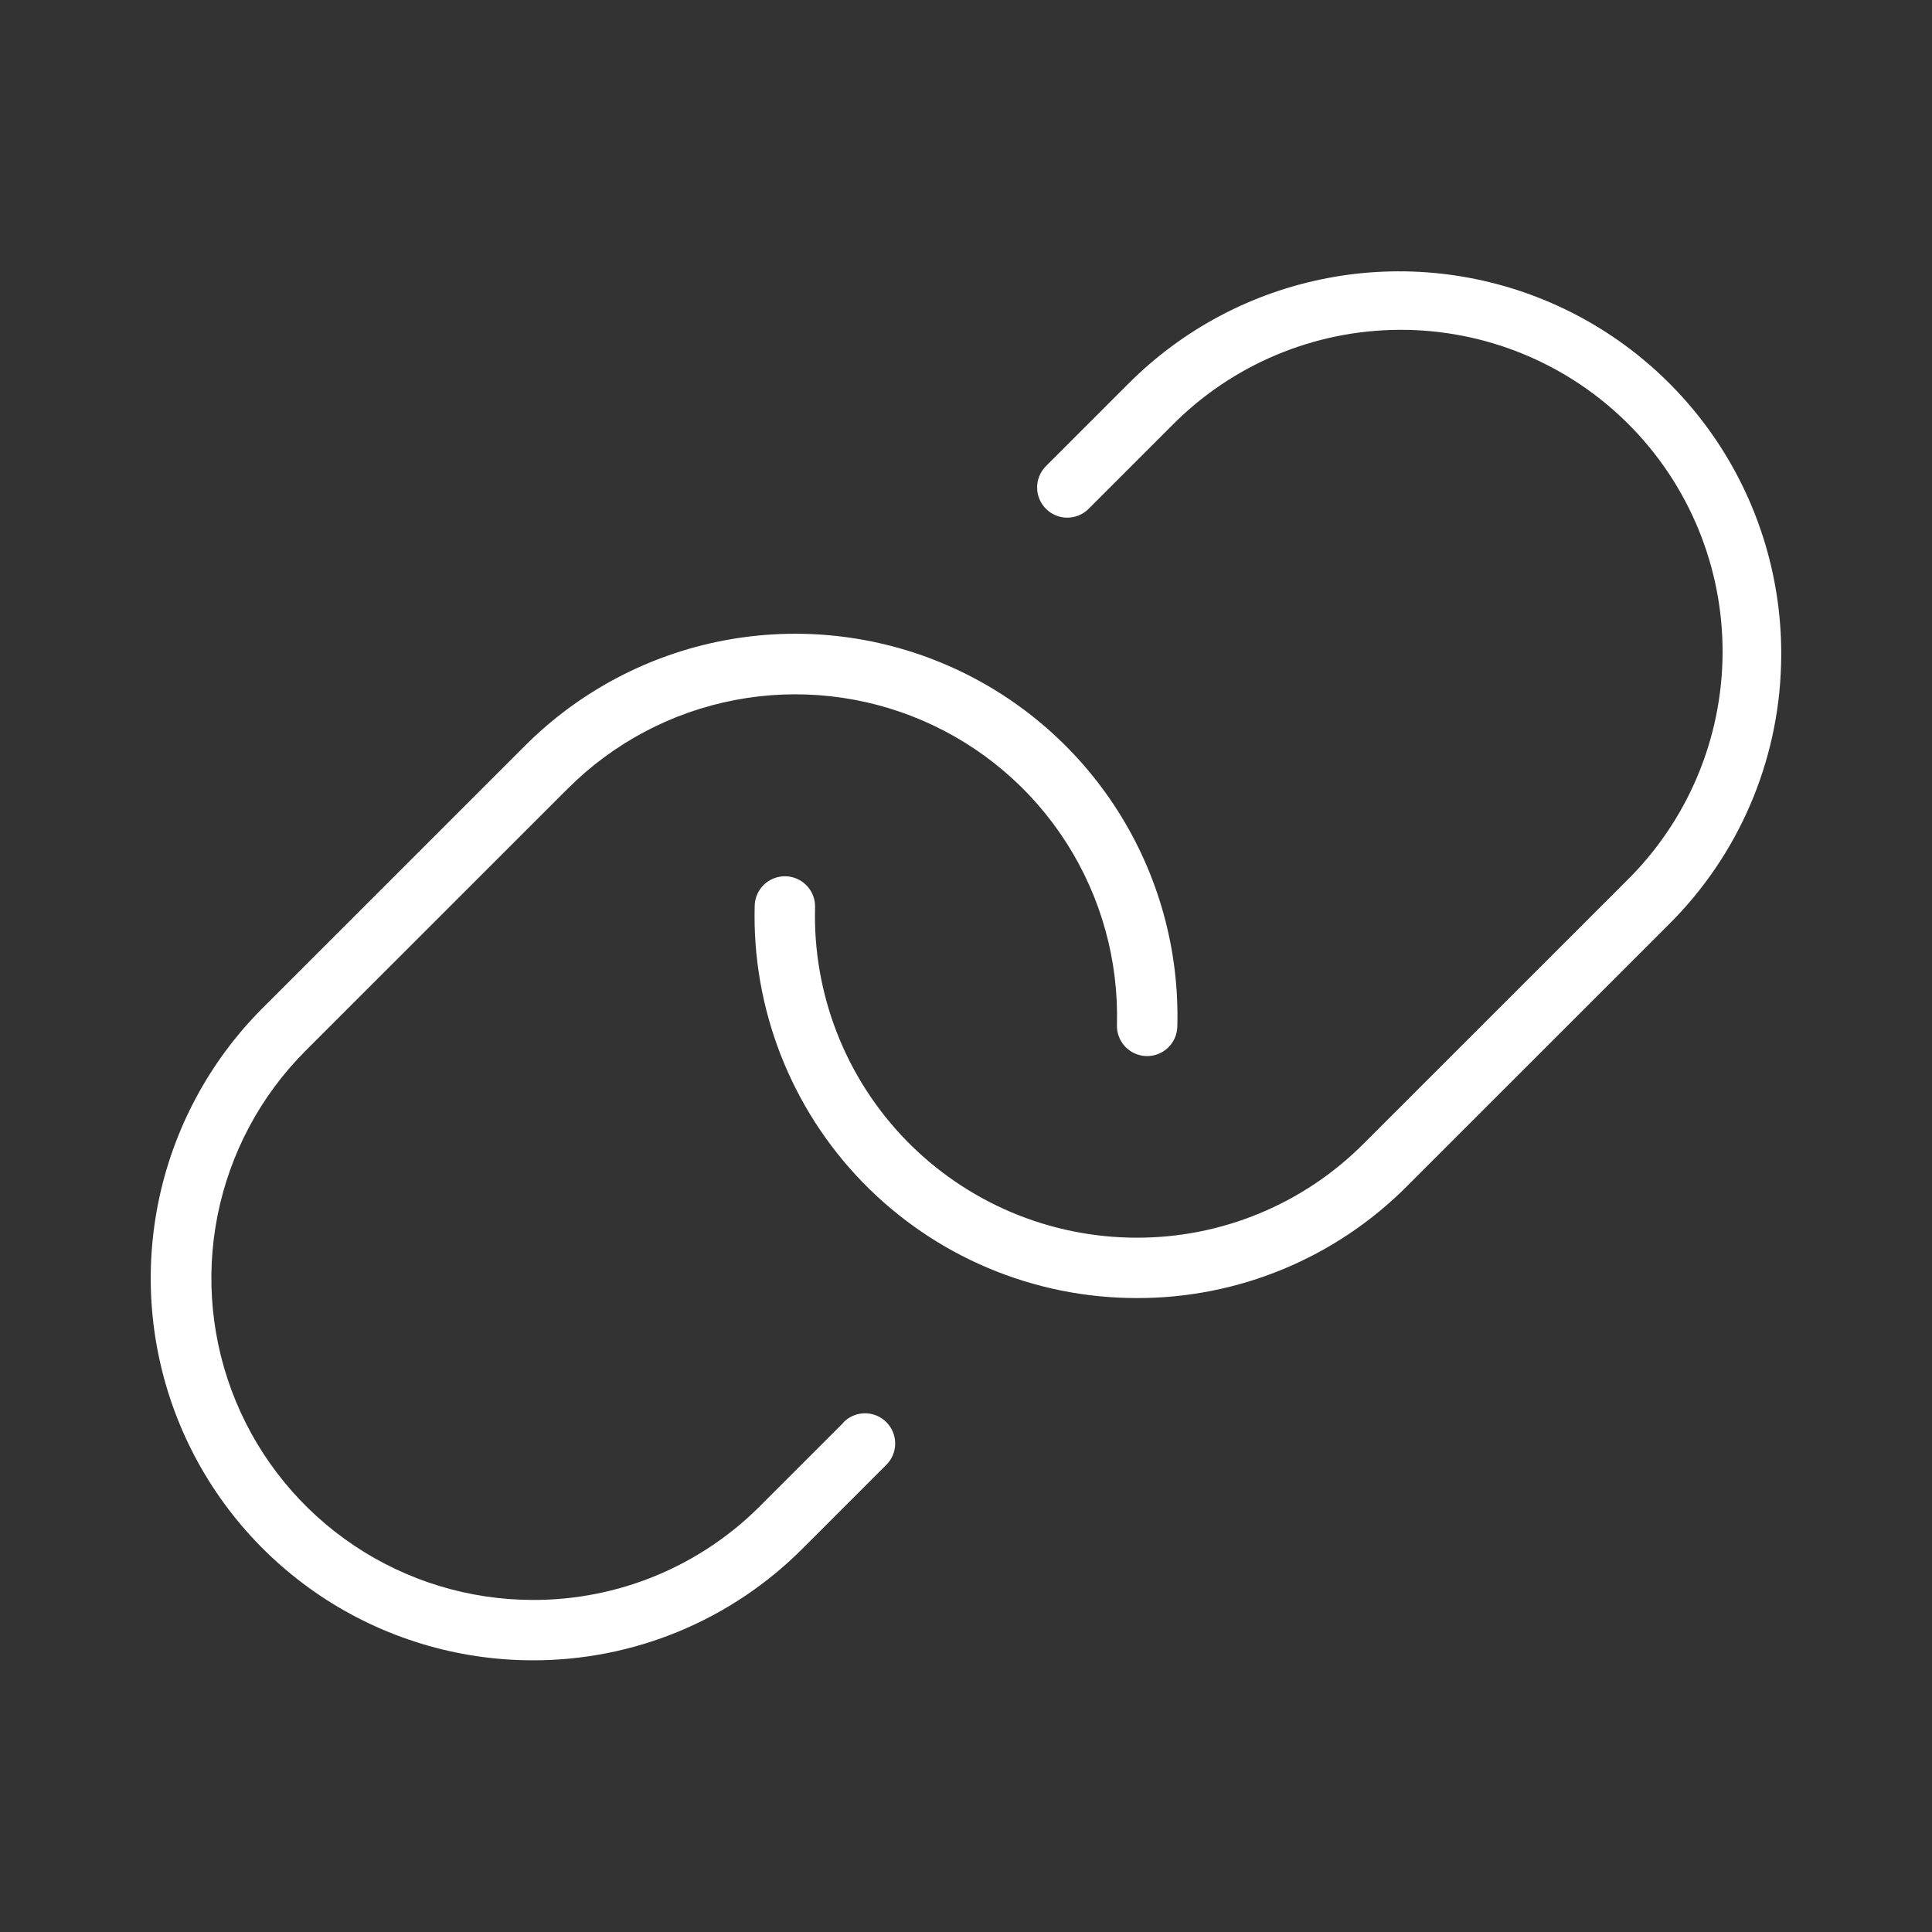 <svg width="800" height="800" viewBox="0 0 800 800" fill="none" xmlns="http://www.w3.org/2000/svg">
<rect x="0" y="0" width="800" height="800" fill="#333333" stroke="none"/>
<path d="M737.5 275.375C736.37 315.722 719.804 354.098 691.219 382.594L582.625 491.156C567.957 505.898 550.511 517.584 531.297 525.539C512.084 533.493 491.483 537.559 470.687 537.5H470.531C449.404 537.483 428.495 533.234 409.036 525.006C389.577 516.777 371.964 504.734 357.234 489.588C342.505 474.442 330.958 456.5 323.275 436.82C315.592 417.139 311.928 396.119 312.5 375C312.589 371.745 313.946 368.653 316.28 366.383C318.615 364.112 321.743 362.843 325 362.844H325.344C326.985 362.888 328.602 363.256 330.102 363.926C331.601 364.595 332.954 365.554 334.083 366.747C335.212 367.939 336.095 369.343 336.681 370.877C337.267 372.411 337.546 374.046 337.5 375.687C337.024 393.468 340.113 411.163 346.585 427.731C353.056 444.299 362.779 459.403 375.18 472.154C387.581 484.904 402.41 495.043 418.791 501.973C435.173 508.902 452.776 512.481 470.562 512.5C488.064 512.55 505.401 509.126 521.569 502.426C537.737 495.726 552.414 485.883 564.75 473.469L673.344 364.906C685.913 352.58 695.915 337.884 702.771 321.669C709.626 305.454 713.2 288.041 713.285 270.436C713.371 252.831 709.966 235.384 703.267 219.103C696.569 202.822 686.71 188.031 674.26 175.583C661.811 163.136 647.017 153.279 630.735 146.583C614.453 139.888 597.006 136.486 579.401 136.574C561.796 136.662 544.384 140.239 528.17 147.097C511.956 153.956 497.262 163.96 484.937 176.531L450.562 210.906C448.201 213.154 445.055 214.39 441.796 214.351C438.536 214.312 435.421 213.001 433.114 210.698C430.806 208.395 429.49 205.282 429.446 202.023C429.401 198.763 430.632 195.615 432.875 193.25L467.25 158.875C489.649 136.407 518.285 121.189 549.441 115.199C580.596 109.208 612.833 112.72 641.968 125.28C671.102 137.839 695.789 158.866 712.825 185.631C729.86 212.396 738.457 243.663 737.5 275.375ZM349.312 589.031L314.937 623.406C302.591 635.845 287.895 645.707 271.705 652.418C255.514 659.13 238.151 662.556 220.625 662.5C194.288 662.477 168.55 654.647 146.661 640.002C124.772 625.356 107.715 604.551 97.646 580.215C87.577 555.88 84.946 529.105 90.088 503.275C95.229 477.445 107.911 453.719 126.531 435.094L235.125 326.531C253.979 307.674 278.058 294.909 304.246 289.888C330.435 284.866 357.528 287.819 382.019 298.365C406.511 308.911 427.274 326.565 441.622 349.041C455.971 371.517 463.243 397.782 462.5 424.438C462.405 427.753 463.63 430.97 465.907 433.382C468.184 435.793 471.325 437.202 474.641 437.297C477.956 437.392 481.173 436.167 483.585 433.89C485.996 431.613 487.405 428.471 487.5 425.156C488.398 393.48 479.765 362.263 462.719 335.549C445.673 308.835 420.999 287.854 391.893 275.322C362.786 262.791 330.588 259.287 299.467 265.263C268.347 271.24 239.737 286.422 217.344 308.844L108.75 417.406C86.631 439.526 71.566 467.706 65.457 498.385C59.349 529.064 62.471 560.866 74.431 589.771C86.39 618.675 106.649 643.387 132.648 660.782C158.647 678.176 189.219 687.474 220.5 687.5C241.29 687.555 261.885 683.487 281.093 675.532C300.301 667.578 317.742 655.894 332.406 641.156L366.781 606.781C367.992 605.633 368.96 604.254 369.63 602.726C370.299 601.198 370.655 599.551 370.678 597.882C370.701 596.214 370.39 594.558 369.762 593.012C369.135 591.466 368.205 590.061 367.026 588.881C365.847 587.7 364.444 586.767 362.899 586.137C361.354 585.507 359.699 585.193 358.031 585.212C356.362 585.232 354.715 585.586 353.185 586.253C351.656 586.919 350.275 587.885 349.125 589.094L349.312 589.031Z" fill="white"/>
</svg>
